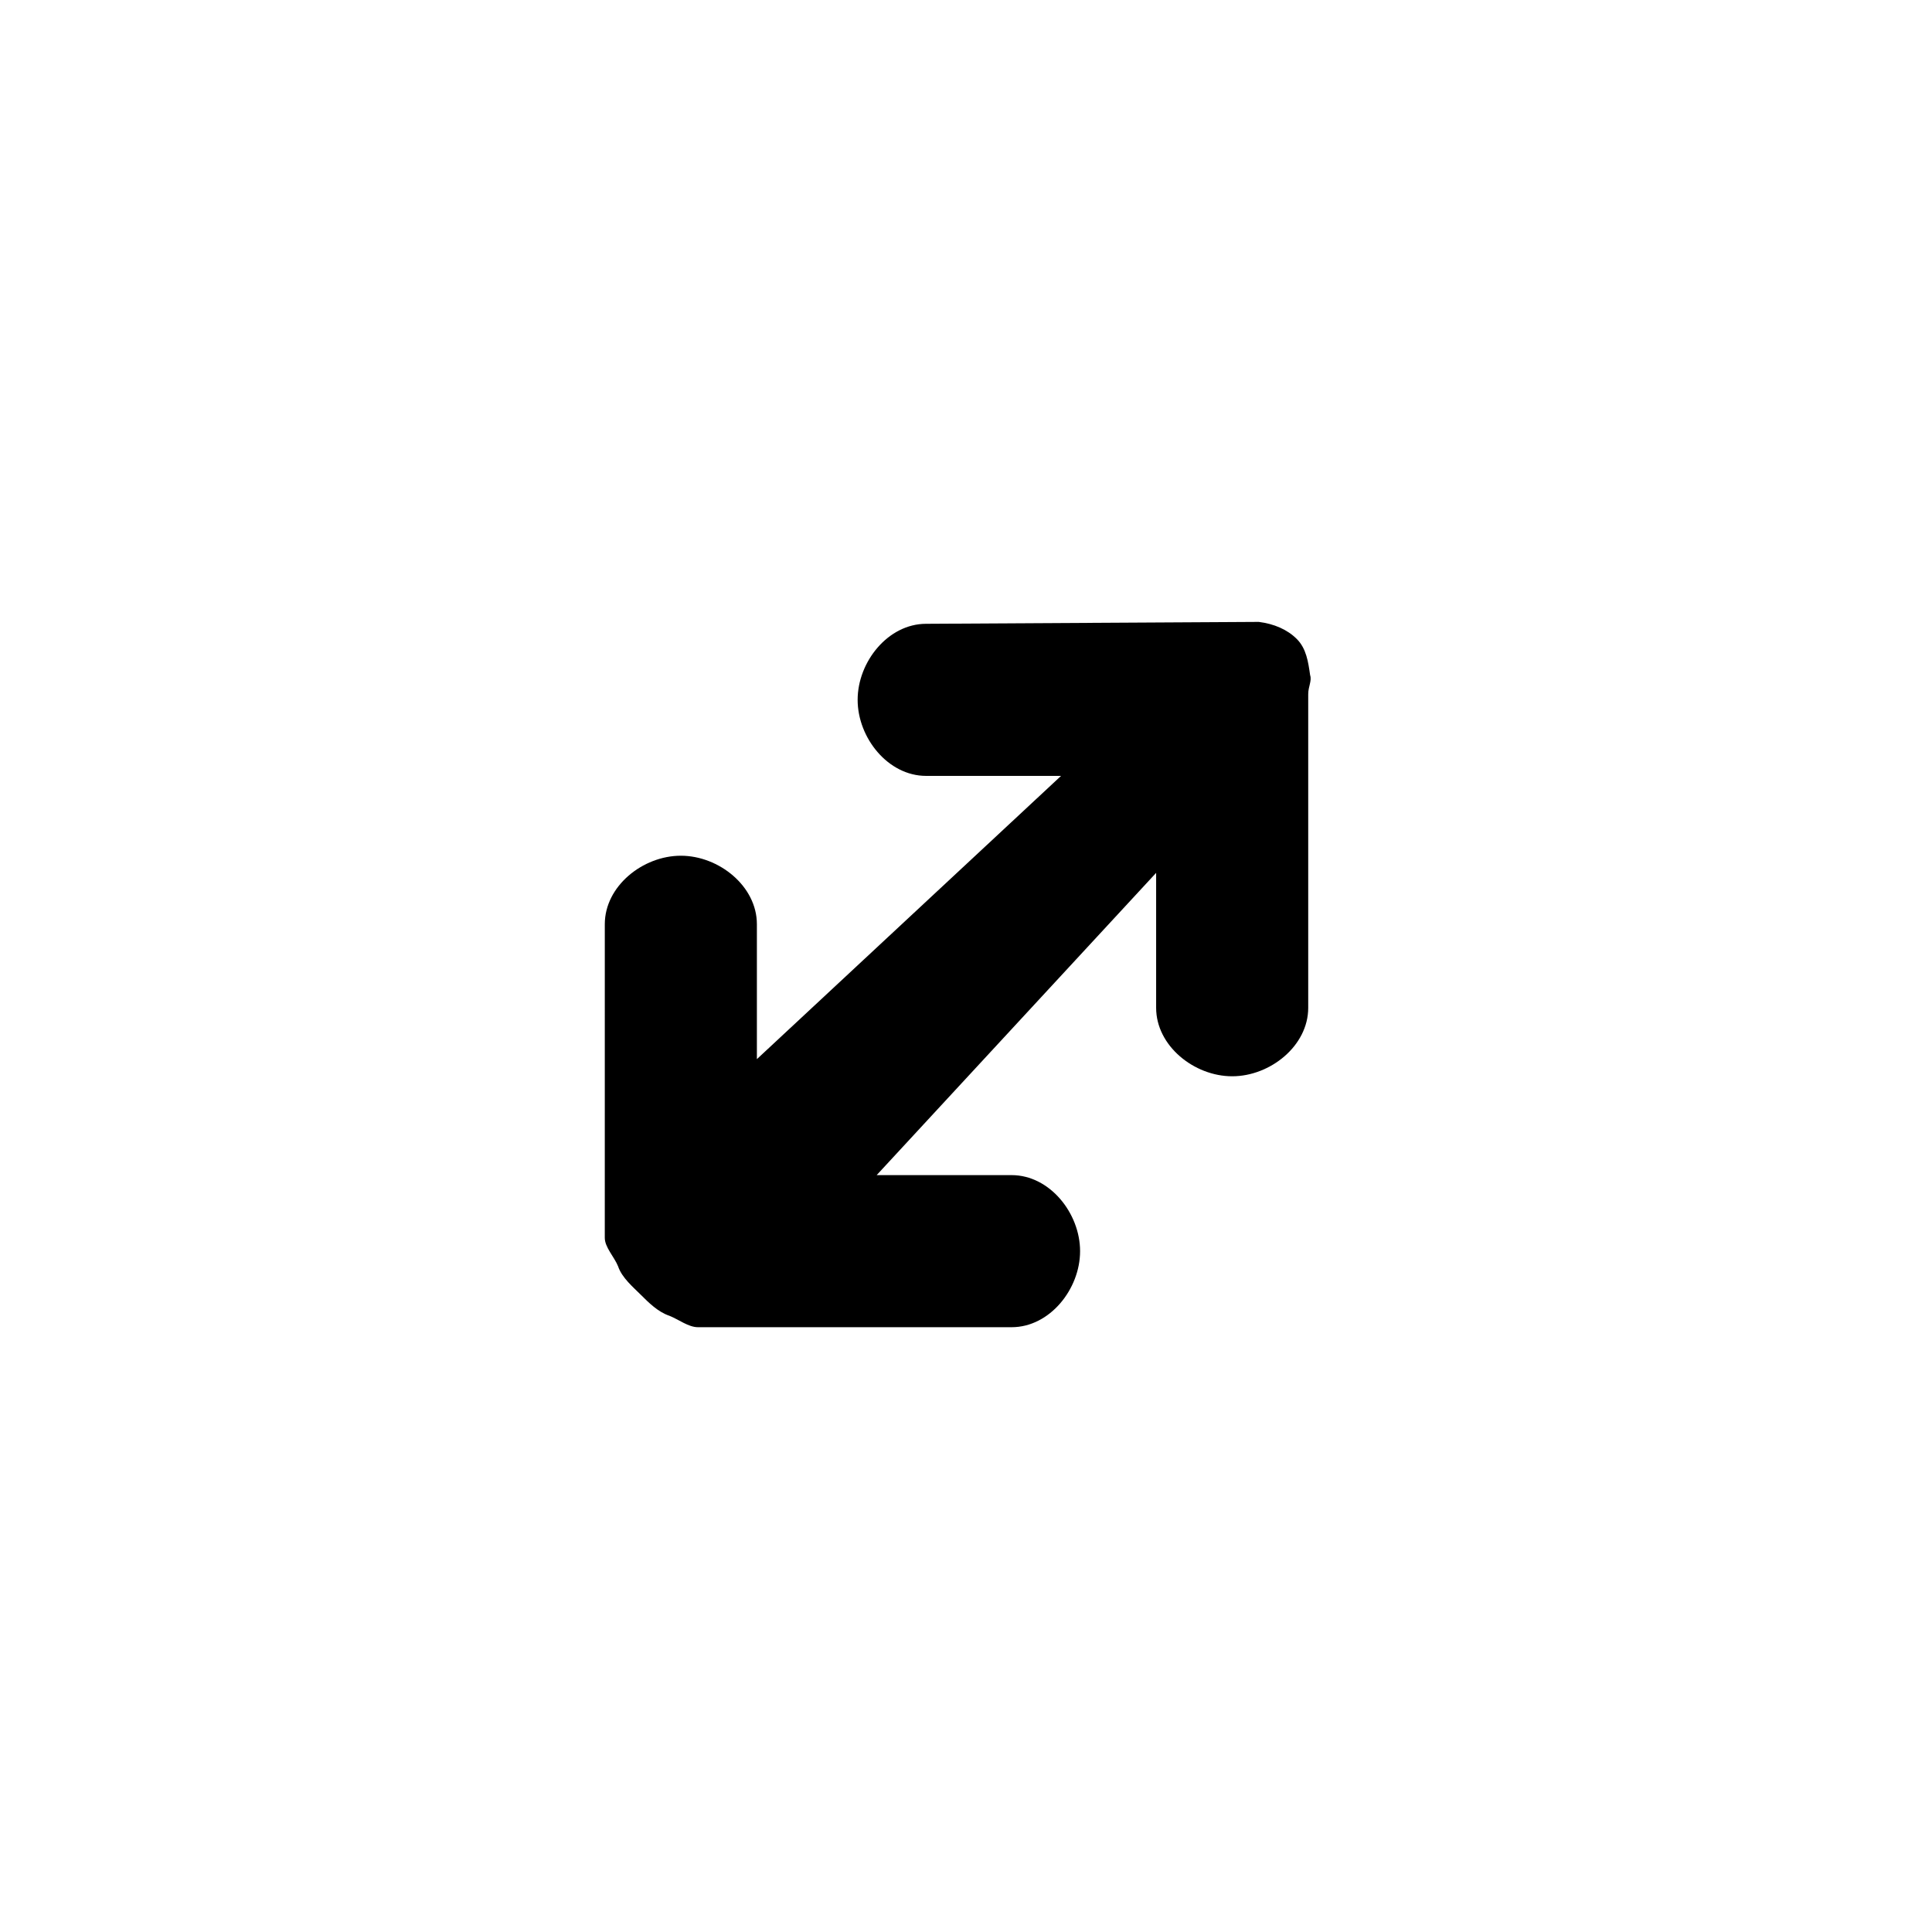 <?xml version="1.0" encoding="UTF-8"?>
<!-- The Best Svg Icon site in the world: iconSvg.co, Visit us! https://iconsvg.co -->
<svg fill="#000000" width="800px" height="800px" version="1.1" viewBox="144 144 512 512" xmlns="http://www.w3.org/2000/svg">
 <path d="m477.59 308.81c4.031 0.504 7.559 2.016 10.078 4.535 2.519 2.519 3.023 6.047 3.527 9.574 0.504 1.512-0.504 3.023-0.504 5.039v83.129c0 10.078-10.078 18.137-20.152 18.137-10.078 0-20.152-8.062-20.152-18.137v-35.77l-74.062 80.102h35.77c10.078 0 18.137 10.078 18.137 20.152 0 10.078-8.062 20.152-18.137 20.152h-83.129c-2.519 0-5.039-2.016-7.559-3.023-3.023-1.008-5.543-3.527-7.559-5.543s-5.039-4.535-6.047-7.559c-1.008-2.519-3.527-5.039-3.527-7.559l0.004-83.125c0-10.078 10.078-18.137 20.152-18.137 10.078 0 20.152 8.062 20.152 18.137v35.77l80.609-75.066h-35.77c-10.078 0-18.137-10.078-18.137-20.152 0-10.078 8.062-20.152 18.137-20.152z"/>
</svg>